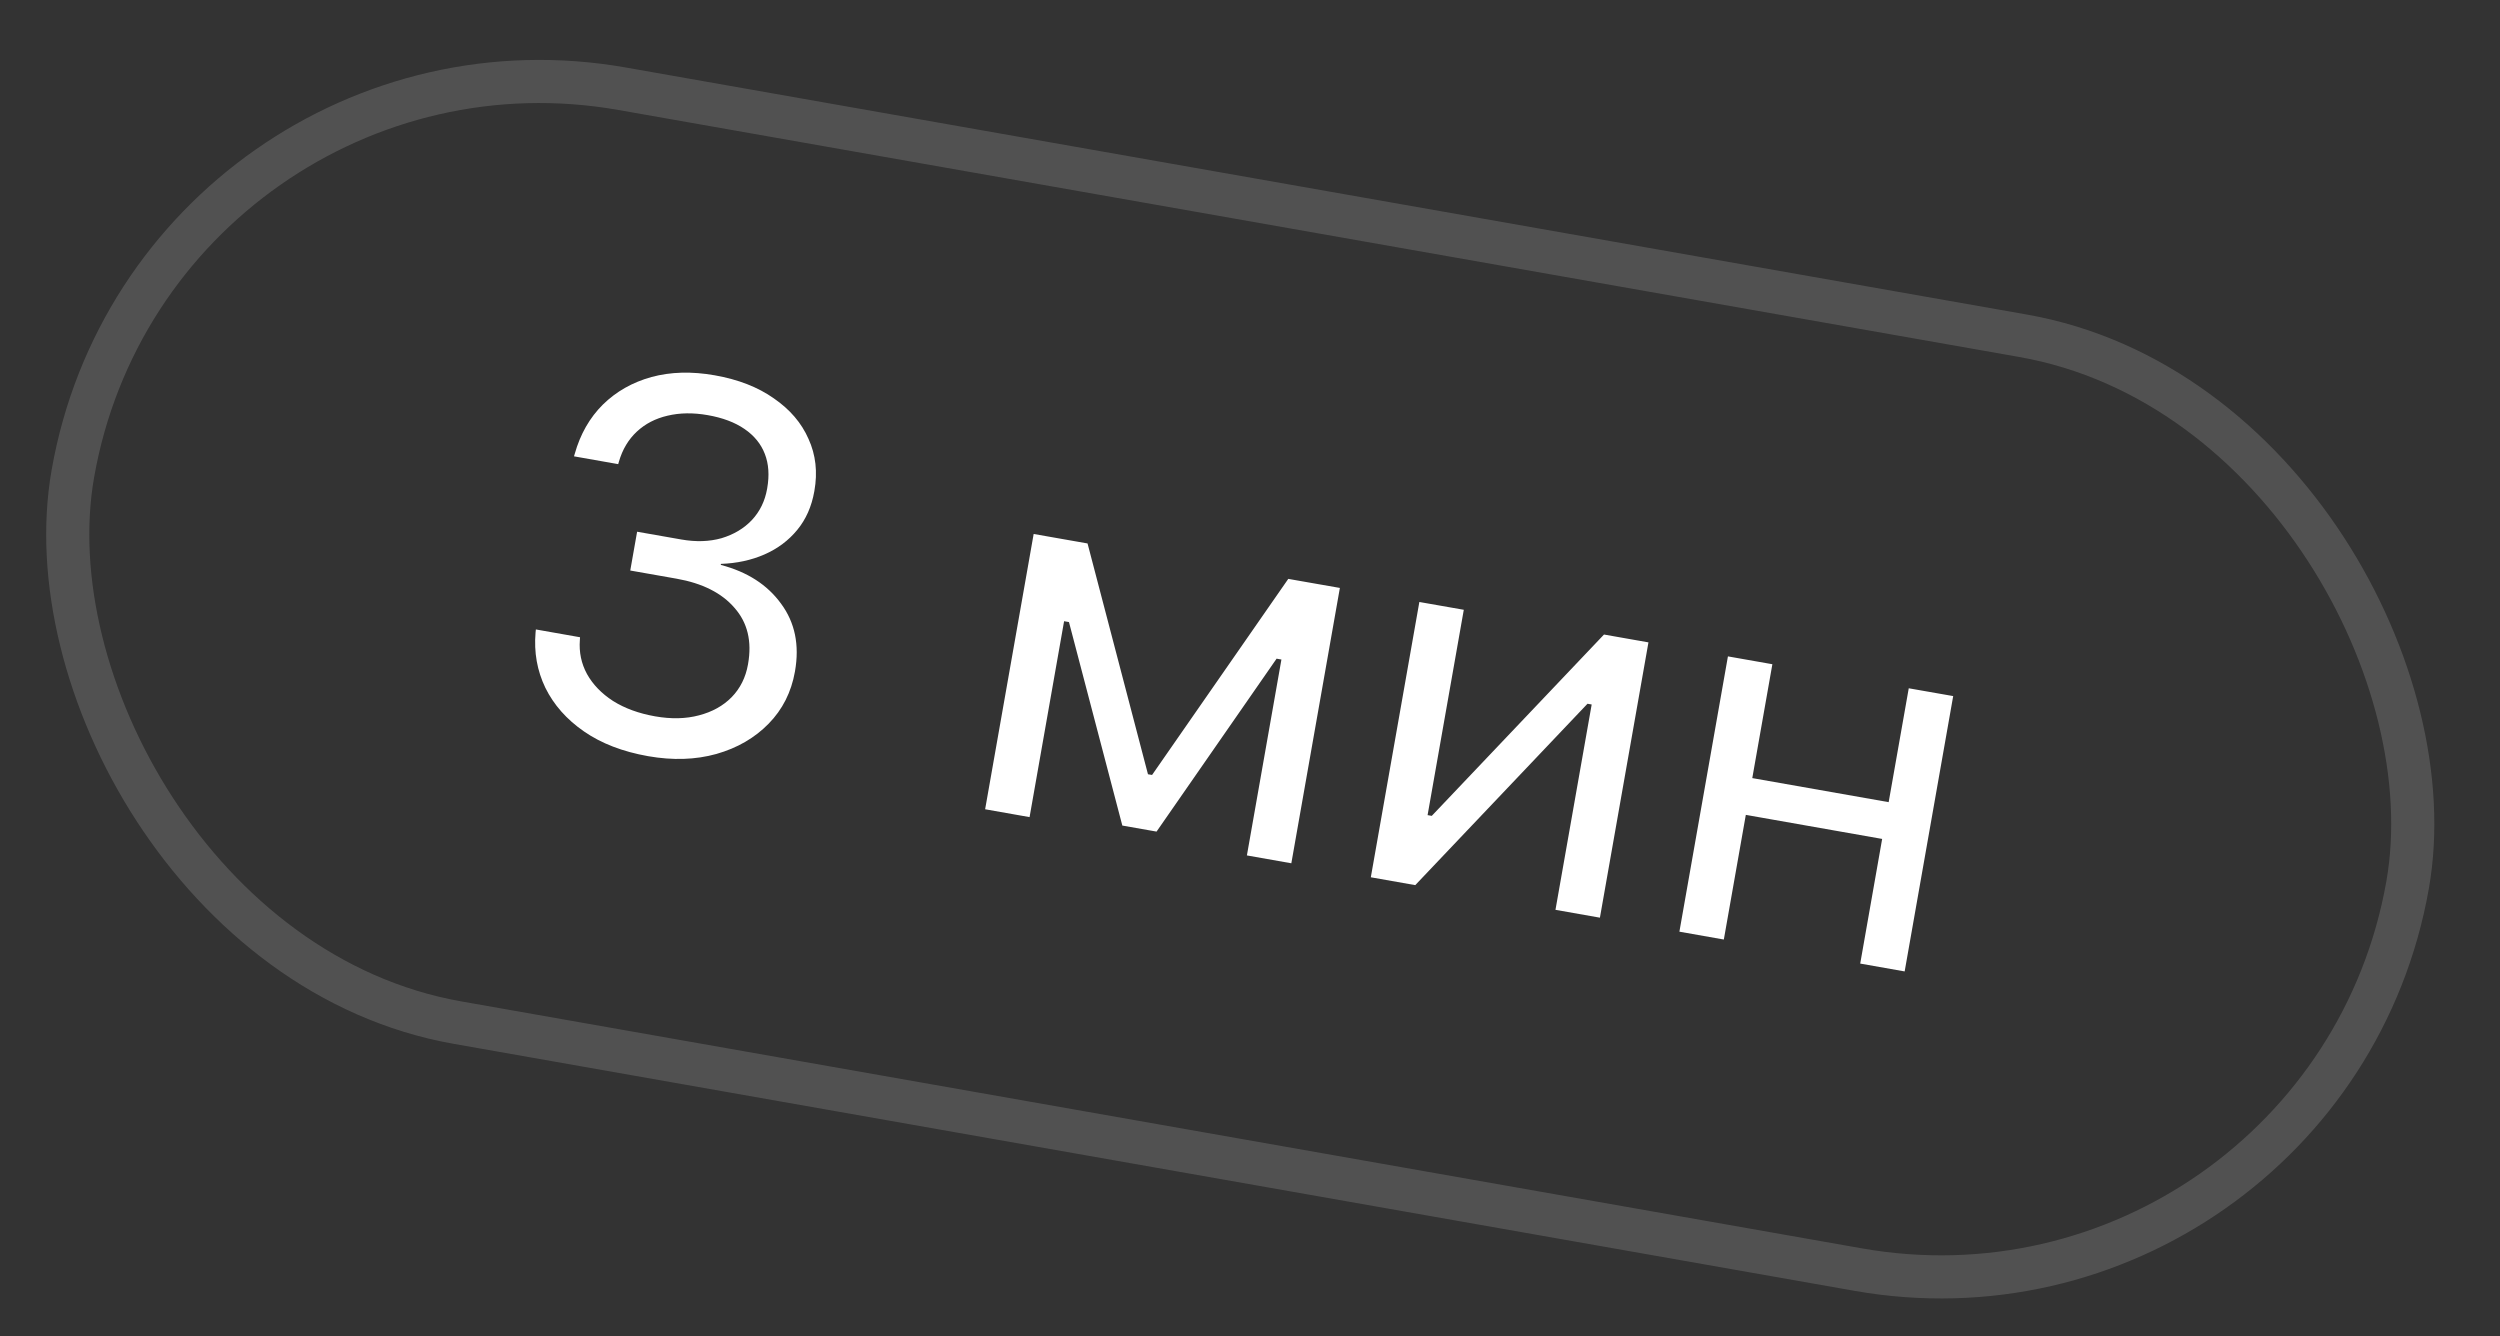 <?xml version="1.0" encoding="UTF-8"?> <svg xmlns="http://www.w3.org/2000/svg" width="58" height="31" viewBox="0 0 58 31" fill="none"><rect x="0" y="0" width="58" height="31" fill="#333333" stroke="none"/> <path d="M15.035 17.543C14.447 17.439 13.951 17.248 13.548 16.969C13.145 16.69 12.847 16.352 12.652 15.956C12.461 15.559 12.386 15.133 12.425 14.676L12.432 14.603L13.457 14.784L13.453 14.844C13.431 15.13 13.486 15.394 13.618 15.637C13.754 15.881 13.956 16.09 14.223 16.263C14.494 16.433 14.819 16.552 15.198 16.619C15.574 16.685 15.913 16.677 16.216 16.596C16.524 16.516 16.777 16.375 16.975 16.174C17.174 15.969 17.3 15.716 17.353 15.416L17.355 15.404C17.448 14.879 17.343 14.445 17.041 14.103C16.744 13.757 16.295 13.531 15.694 13.425L14.622 13.236L14.781 12.336L15.806 12.516C16.145 12.576 16.457 12.566 16.74 12.486C17.023 12.401 17.258 12.261 17.443 12.066C17.629 11.867 17.747 11.625 17.797 11.34L17.799 11.328C17.852 11.028 17.834 10.762 17.744 10.531C17.655 10.299 17.497 10.106 17.272 9.952C17.05 9.799 16.766 9.692 16.418 9.631C16.083 9.572 15.772 9.576 15.487 9.644C15.207 9.709 14.97 9.832 14.775 10.013C14.58 10.195 14.441 10.427 14.359 10.71L14.342 10.768L13.317 10.587L13.334 10.529C13.463 10.071 13.681 9.69 13.987 9.386C14.297 9.082 14.673 8.869 15.114 8.747C15.559 8.626 16.048 8.613 16.581 8.707C17.126 8.803 17.584 8.981 17.953 9.242C18.327 9.499 18.596 9.813 18.758 10.184C18.926 10.552 18.971 10.953 18.894 11.387L18.892 11.399C18.83 11.751 18.698 12.049 18.496 12.294C18.294 12.54 18.041 12.729 17.736 12.863C17.432 12.996 17.095 13.069 16.726 13.082L16.722 13.106C17.337 13.267 17.803 13.567 18.121 14.006C18.443 14.442 18.551 14.963 18.444 15.572L18.442 15.584C18.358 16.058 18.155 16.46 17.832 16.79C17.509 17.12 17.105 17.354 16.62 17.492C16.137 17.627 15.608 17.644 15.035 17.543ZM23.886 18.957L22.855 18.775L23.981 12.388L25.231 12.608L26.633 17.963L26.728 17.979L29.888 13.43L31.085 13.64L29.959 20.028L28.928 19.846L29.729 15.301L29.617 15.281L26.832 19.293L26.038 19.153L24.8 14.432L24.687 14.412L23.886 18.957ZM31.803 20.353L32.929 13.966L33.96 14.147L33.12 18.911L33.665 19.007L32.899 19.263L37.213 14.721L38.244 14.903L37.118 21.29L36.087 21.108L36.927 16.344L36.382 16.248L37.148 15.992L32.834 20.535L31.803 20.353ZM43.157 22.355L43.666 19.463L40.503 18.905L39.993 21.797L38.962 21.615L40.088 15.228L41.119 15.41L40.653 18.052L43.817 18.61L44.283 15.968L45.314 16.149L44.188 22.537L43.157 22.355Z" fill="white"></path> <rect x="3.602" y="0.149" width="55" height="22" rx="11" transform="rotate(10 3.602 0.149)" stroke="white" stroke-opacity="0.15"></rect> </svg> 